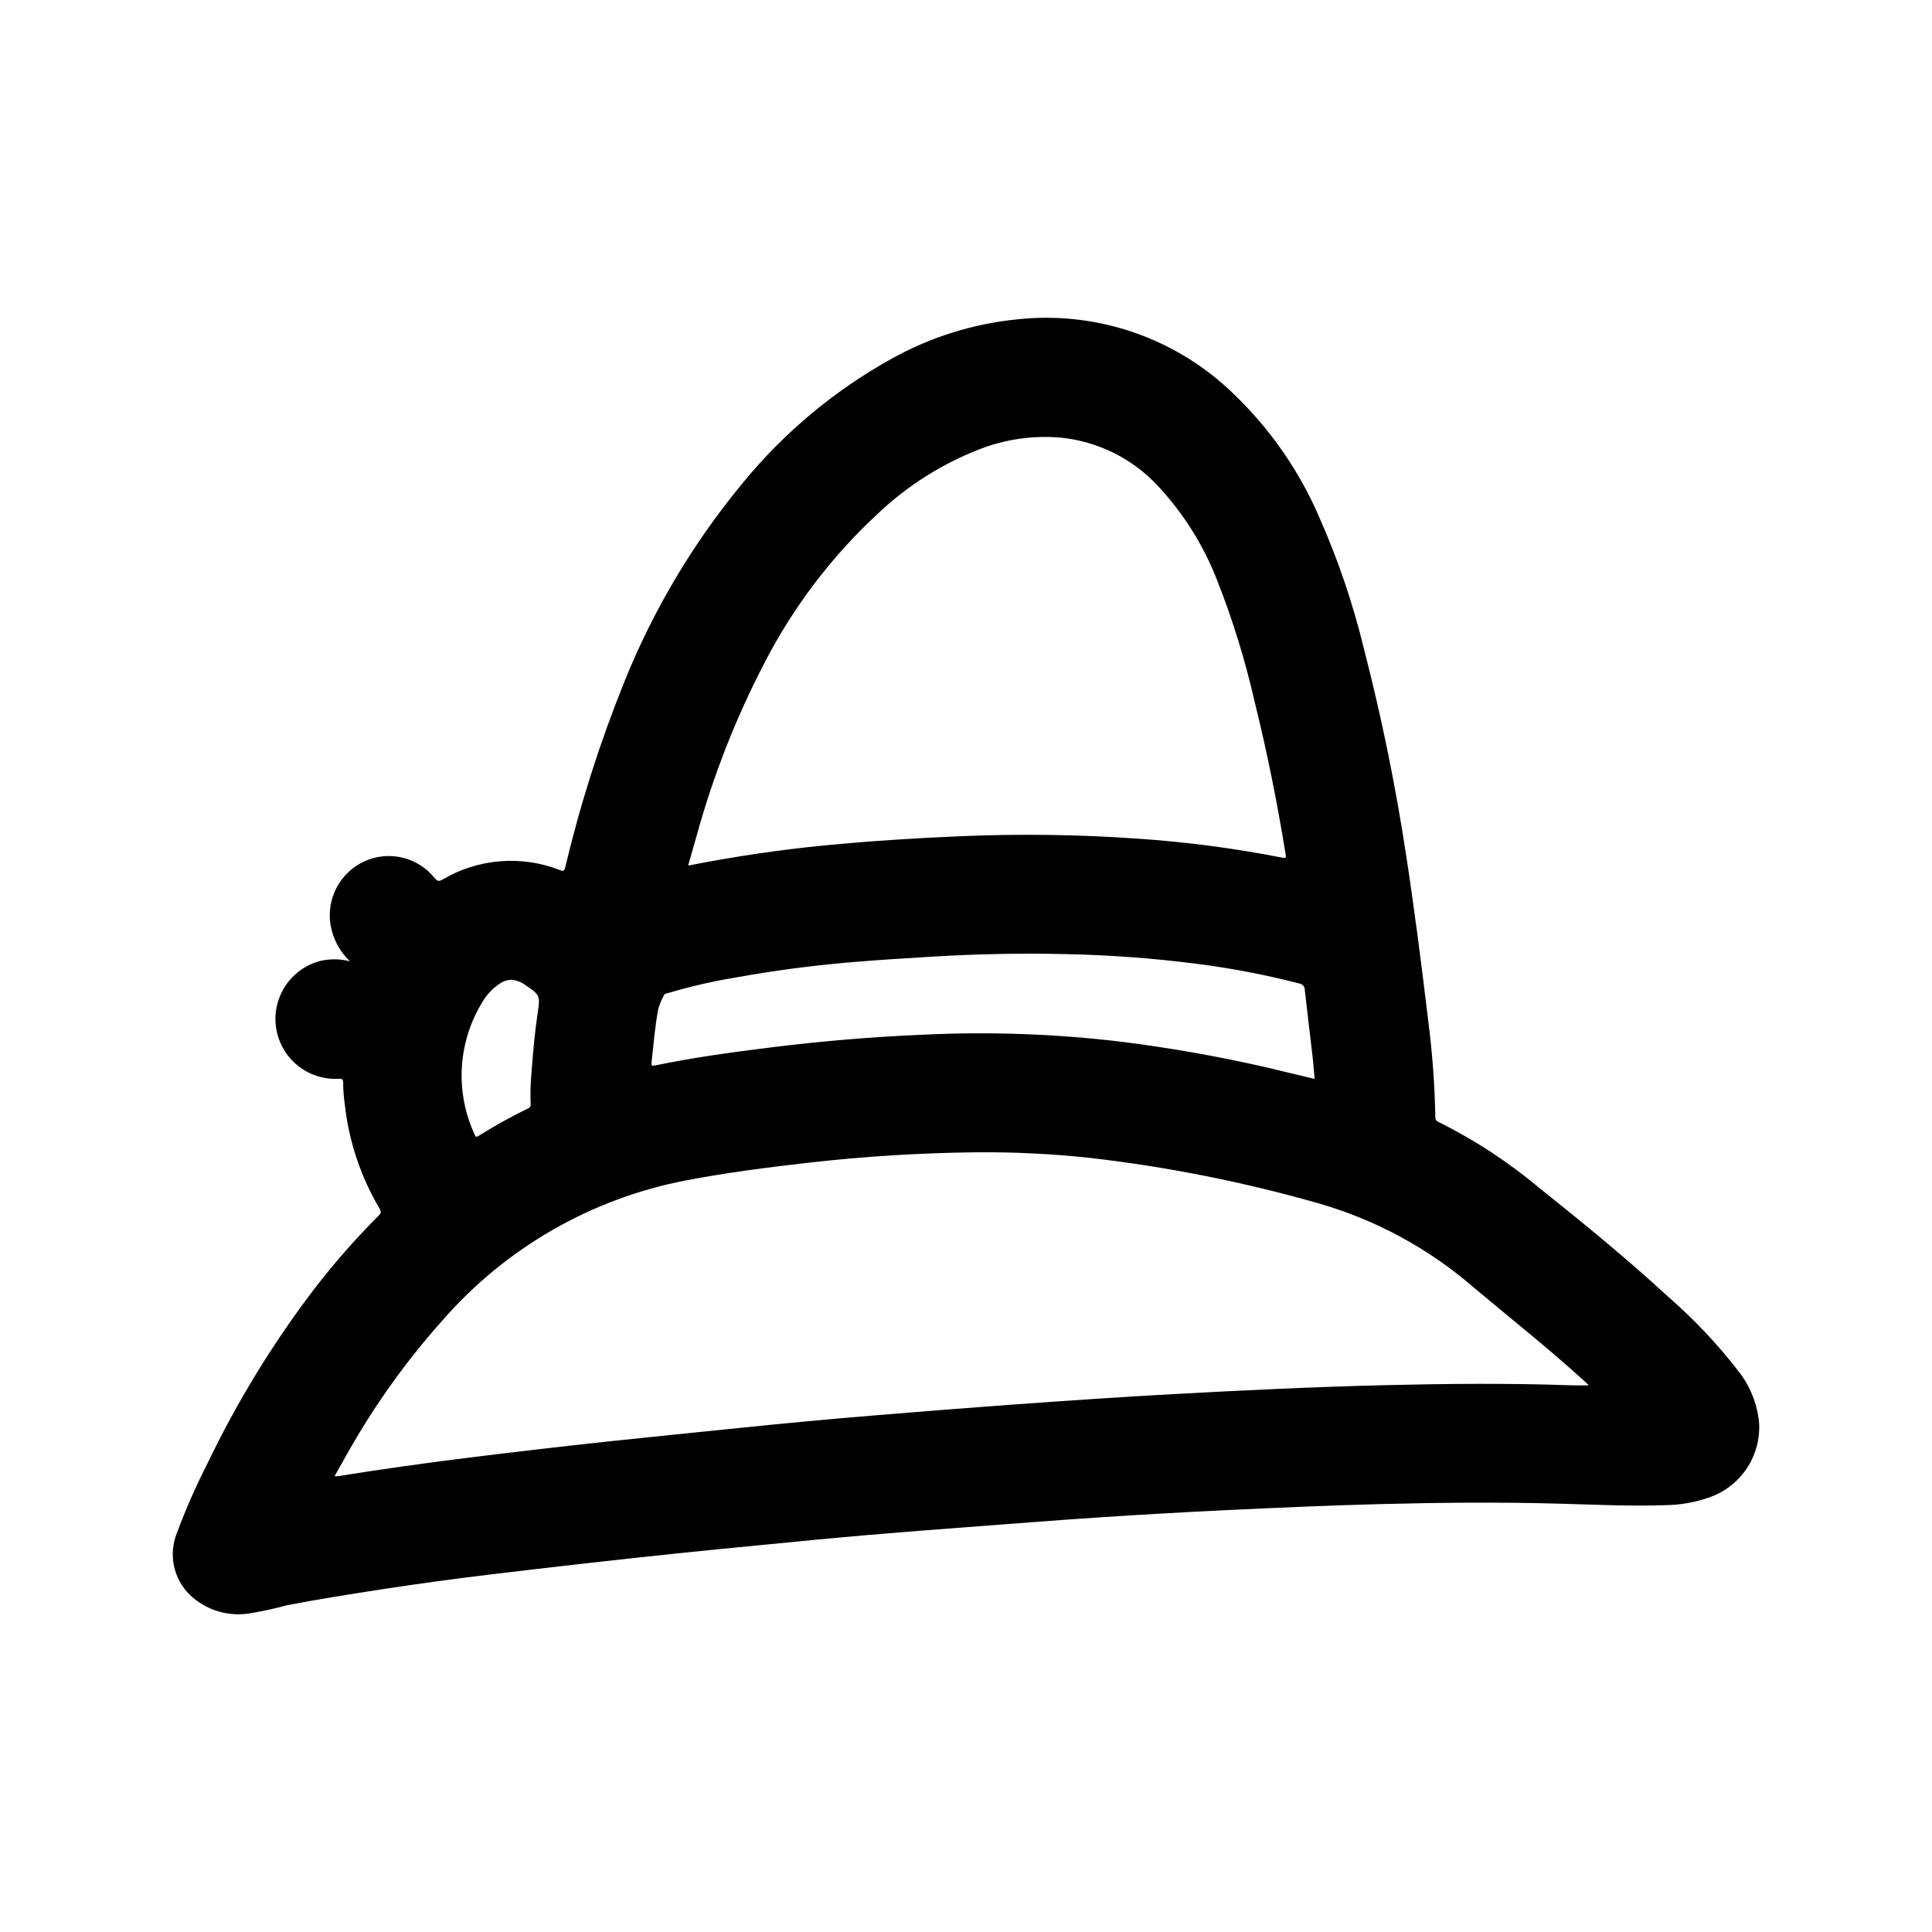 <?xml version="1.0" encoding="UTF-8"?>
<!-- Uploaded to: SVG Repo, www.svgrepo.com, Generator: SVG Repo Mixer Tools -->
<svg fill="#000000" width="800px" height="800px" version="1.1" viewBox="144 144 512 512" xmlns="http://www.w3.org/2000/svg">
 <path d="m236.71 398.75c-2.676-2.57-4.465-5.926-5.102-9.578-0.574-3.426 0-6.945 1.637-10.008 1.633-3.066 4.234-5.504 7.398-6.934 3.148-1.422 6.68-1.754 10.035-0.945 3.356 0.809 6.348 2.711 8.504 5.406 0.652 0.789 1.062 0.977 2.039 0.426 9.465-5.617 20.996-6.543 31.234-2.512 0.914 0.348 1.109 0.148 1.34-0.789v0.004c3.988-16.754 9.227-33.188 15.672-49.16 7.731-19.195 18.398-37.066 31.625-52.98 10.82-13.133 23.996-24.129 38.855-32.426 10.418-5.867 21.949-9.492 33.848-10.648 19.668-2.078 39.309 4.121 54.223 17.105 10.934 9.676 19.621 21.629 25.453 35.016 5.059 11.383 9.078 23.203 12.012 35.312 4.652 18.039 8.383 36.301 11.176 54.719 2.266 14.777 4.141 29.598 5.918 44.445h0.004c1.035 8.172 1.633 16.395 1.793 24.633 0 0.574 0 1.086 0.668 1.41l0.004-0.004c9.699 4.812 18.789 10.766 27.078 17.73 11.602 9.266 23.09 18.656 34.008 28.719v-0.004c6.805 5.93 13.012 12.508 18.539 19.641 3.117 3.949 5.031 8.715 5.508 13.723 0.262 4.332-0.918 8.629-3.352 12.219-2.434 3.594-5.988 6.277-10.109 7.641-3.566 1.234-7.309 1.895-11.082 1.961-9.59 0.34-19.176-0.133-28.758-0.395-15.742-0.434-31.488-0.277-47.23 0.125-13.453 0.348-26.891 0.961-40.328 1.574-11.277 0.551-22.562 1.195-33.852 1.938-10.738 0.699-21.469 1.574-32.195 2.363-9.715 0.738-19.43 1.473-29.125 2.305-9.258 0.789-18.508 1.707-27.758 2.606-7.707 0.738-15.406 1.488-23.105 2.297-8.711 0.914-17.422 1.863-26.129 2.852-7.981 0.906-15.953 1.844-23.914 2.801-9.184 1.113-18.352 2.367-27.504 3.762-8.613 1.332-17.23 2.668-25.797 4.328v0.008c-3.113 0.848-6.266 1.539-9.445 2.07-5.922 1.078-12-0.777-16.312-4.977-2.074-2.074-3.492-4.711-4.09-7.586-0.594-2.871-0.336-5.856 0.746-8.582 2.352-6.336 5.07-12.523 8.148-18.539 7.856-16.379 17.367-31.91 28.383-46.352 5.231-6.789 10.891-13.234 16.949-19.293 0.598-0.59 0.789-1 0.293-1.844-5-8.438-8.148-17.844-9.234-27.59-0.273-1.906-0.418-3.828-0.441-5.754 0-0.883-0.156-1.164-1.156-1.094v-0.004c-5.305 0.305-10.406-2.066-13.598-6.309-3.195-4.246-4.055-9.805-2.293-14.816s5.91-8.812 11.059-10.125c2.559-0.578 5.219-0.543 7.762 0.109zm328.36 112.38c-0.574-0.543-0.969-0.93-1.387-1.309-9.445-8.582-19.484-16.531-29.293-24.758h0.004c-11.941-10.316-25.992-17.898-41.172-22.223-19.727-5.621-39.883-9.625-60.262-11.973-10.016-1.086-20.09-1.582-30.164-1.496-14.852 0.152-29.688 1.07-44.445 2.75-10.863 1.242-21.703 2.629-32.449 4.676-25.094 4.789-47.859 17.863-64.645 37.121-9.371 10.496-17.609 21.945-24.586 34.168-1.348 2.363-2.644 4.723-4.023 7.141l0.004-0.004c0.262 0.02 0.523 0.02 0.785 0 11.562-1.867 23.16-3.481 34.785-4.93 12.391-1.543 24.797-2.984 37.219-4.32 11.477-1.234 22.977-2.363 34.465-3.543 11.98-1.242 23.969-2.359 35.969-3.344 12.531-1.051 25.07-2.027 37.613-2.938 13.777-0.984 27.551-1.938 41.336-2.691 18.57-1.016 37.148-1.906 55.742-2.363 16.391-0.402 32.77-0.559 49.16 0 1.652 0.082 3.383 0.035 5.344 0.035zm-238.7-137.76 0.789-0.133c11.66-2.273 23.402-4.031 35.227-5.18 12.027-1.164 24.09-1.953 36.164-2.449 15.637-0.668 31.297-0.457 46.91 0.637 12.871 0.871 25.676 2.555 38.336 5.039 1.016 0.203 1.055 0 0.906-0.914-2.203-13.578-4.902-27.055-8.211-40.414-2.477-10.898-5.773-21.59-9.863-31.992-3.641-9.422-9.066-18.055-15.98-25.418-6.793-7.203-15.98-11.684-25.836-12.594-7.051-0.574-14.137 0.426-20.754 2.918-10.164 3.879-19.469 9.727-27.371 17.207-12.273 11.352-22.465 24.762-30.109 39.629-7.566 14.547-13.574 29.852-17.93 45.66-0.758 2.598-1.488 5.219-2.277 7.988zm166.01 56.547c-0.18-2.047-0.309-4-0.535-5.945-0.668-5.856-1.418-11.707-2.055-17.562 0.039-0.906-0.625-1.688-1.527-1.793-8.957-2.312-18.051-4.051-27.227-5.215-11.371-1.453-22.812-2.305-34.277-2.547-11.777-0.277-23.551-0.062-35.32 0.645-7.606 0.449-15.199 0.922-22.781 1.574-9.707 0.875-19.363 2.102-28.953 3.848-6.262 1.008-12.457 2.418-18.539 4.211-0.418 0.133-0.969 0.109-1.18 0.566v0.004c-0.684 1.203-1.211 2.488-1.574 3.824-0.836 4.668-1.25 9.398-1.754 14.121-0.07 0.715 0.086 0.883 0.867 0.723 10.234-2.141 20.648-3.535 31.047-4.832 13.215-1.645 26.477-2.75 39.785-3.32h-0.004c17.641-0.871 35.32-0.25 52.852 1.855 12.965 1.629 25.84 3.906 38.574 6.828 4.117 0.977 8.281 2.008 12.602 3.016zm-212.62-26.27h0.004c-1.25-0.012-2.465 0.383-3.473 1.125-1.738 1.176-3.203 2.715-4.289 4.512-6.699 10.703-7.512 24.07-2.164 35.508 0.27 0.645 0.551 0.496 1 0.219v0.004c4.234-2.652 8.605-5.078 13.098-7.266 0.473-0.156 0.766-0.633 0.691-1.125-0.117-2.828-0.039-5.656 0.23-8.473 0.402-5.227 0.844-10.453 1.621-15.633 0.691-4.598 0.668-4.871-3.266-7.461v-0.004c-1.008-0.758-2.199-1.23-3.449-1.375z"/>
</svg>